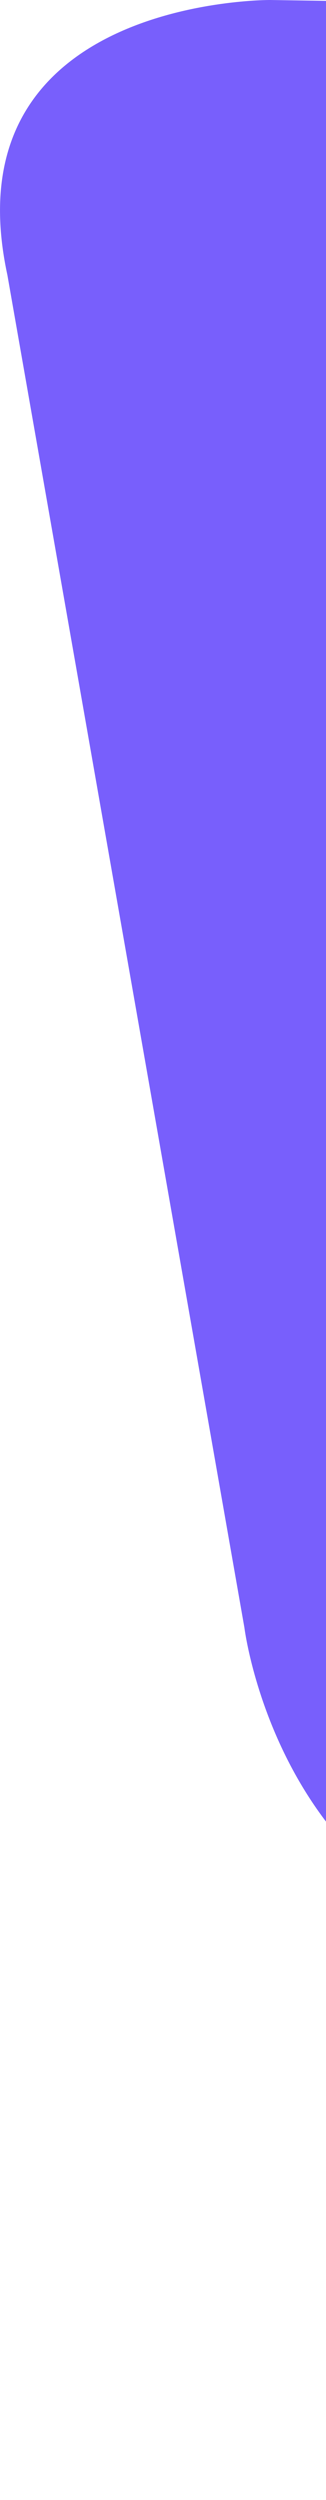 <svg xmlns="http://www.w3.org/2000/svg" width="130.75" height="1001" viewBox="0 0 130.75 1001">
  <defs>
    <style>
      .cls-1 {
        fill: #785ffc;
        fill-rule: evenodd;
      }
    </style>
  </defs>
  <path id="shape3.svg" class="cls-1" d="M1577.66,1005.75s-129.42-.97-105.44,110.17l95.06,541.59s13.05,105.96,111.02,127.89l917.19,221.34-271.53-896.76s41.9-87.95,33.6-90.02S1577.66,1005.75,1577.66,1005.75Z" transform="translate(-1469.25 -1005.75)"/>
</svg>
